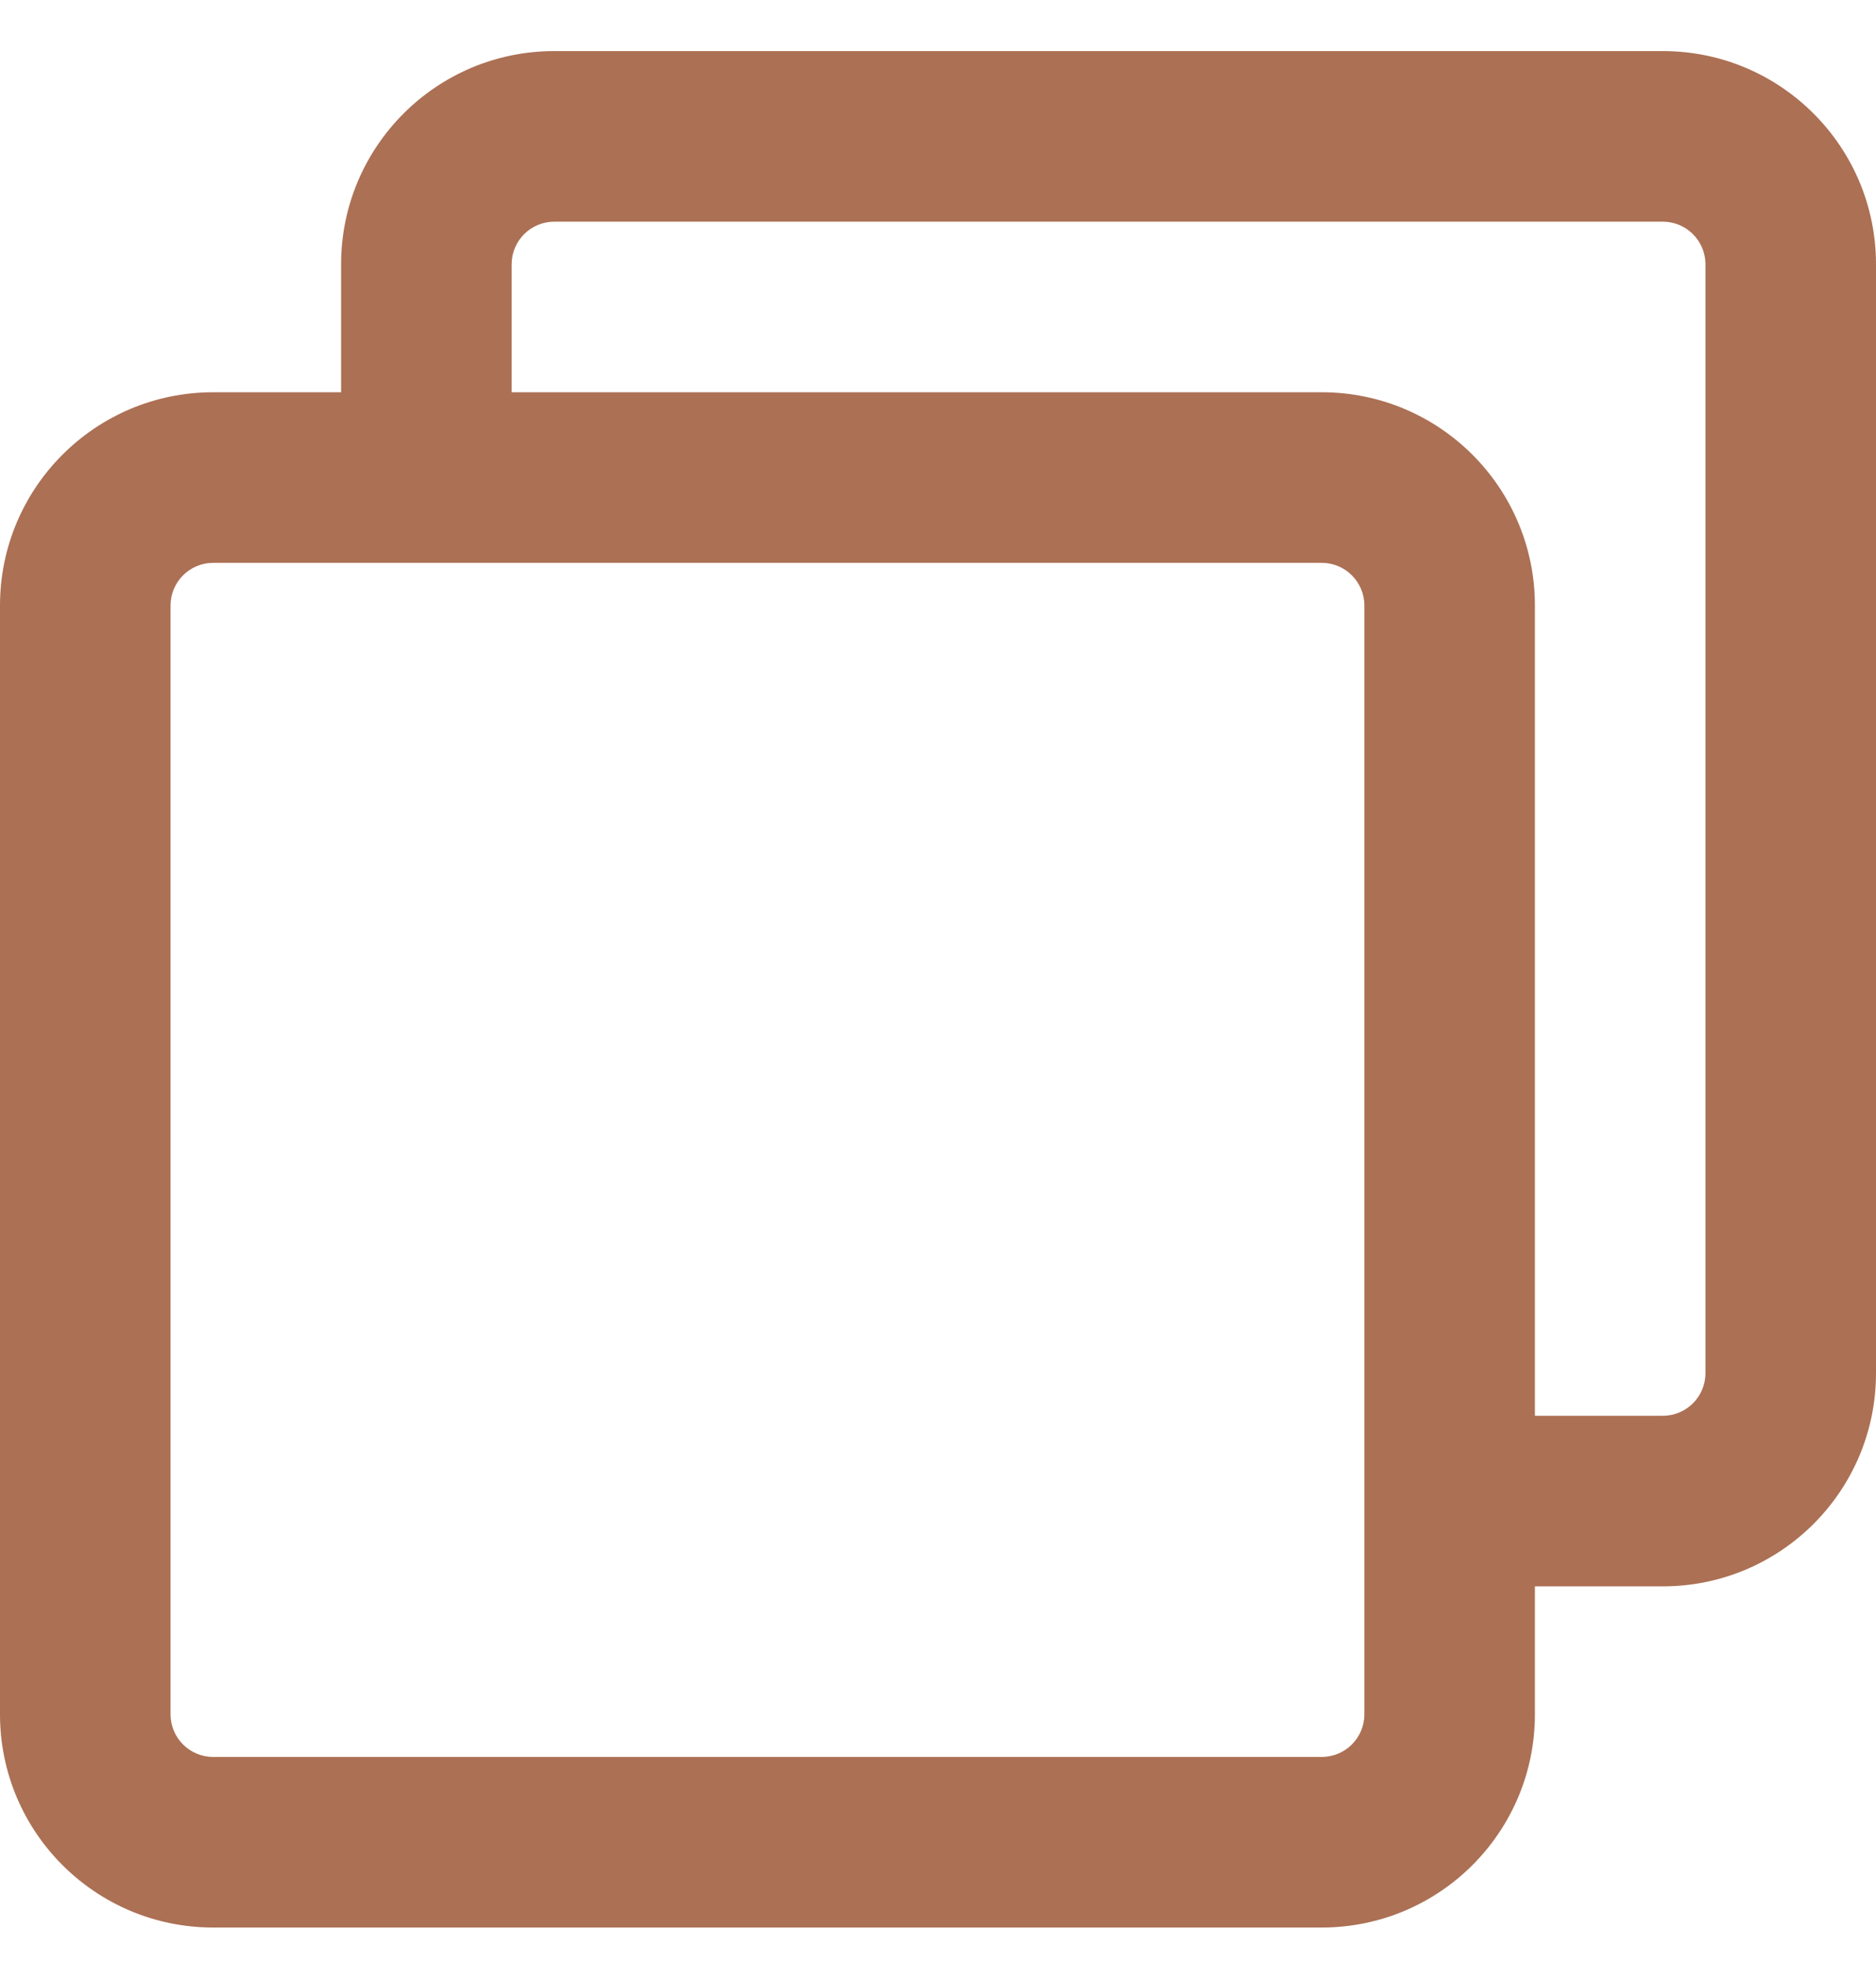 <svg width="22" height="23" viewBox="0 0 22 23" fill="none" xmlns="http://www.w3.org/2000/svg">
<path fill-rule="evenodd" clip-rule="evenodd" d="M6.5 2.599C6.224 2.599 6 2.823 6 3.099V4.599H15.5C16.881 4.599 18 5.719 18 7.099V16.599H19.5C19.776 16.599 20 16.376 20 16.099V3.099C20 2.823 19.776 2.599 19.5 2.599H6.5ZM18 18.599H19.5C20.881 18.599 22 17.48 22 16.099V3.099C22 1.719 20.881 0.599 19.5 0.599H6.5C5.119 0.599 4 1.719 4 3.099V4.599H2.5C1.119 4.599 0 5.719 0 7.099V20.099C0 21.48 1.119 22.599 2.5 22.599H15.5C16.881 22.599 18 21.48 18 20.099V18.599ZM2.5 6.599C2.224 6.599 2 6.823 2 7.099V20.099C2 20.376 2.224 20.599 2.5 20.599H15.5C15.776 20.599 16 20.376 16 20.099V7.099C16 6.823 15.776 6.599 15.5 6.599H2.5Z" fill="#AC7054"/>
</svg>

